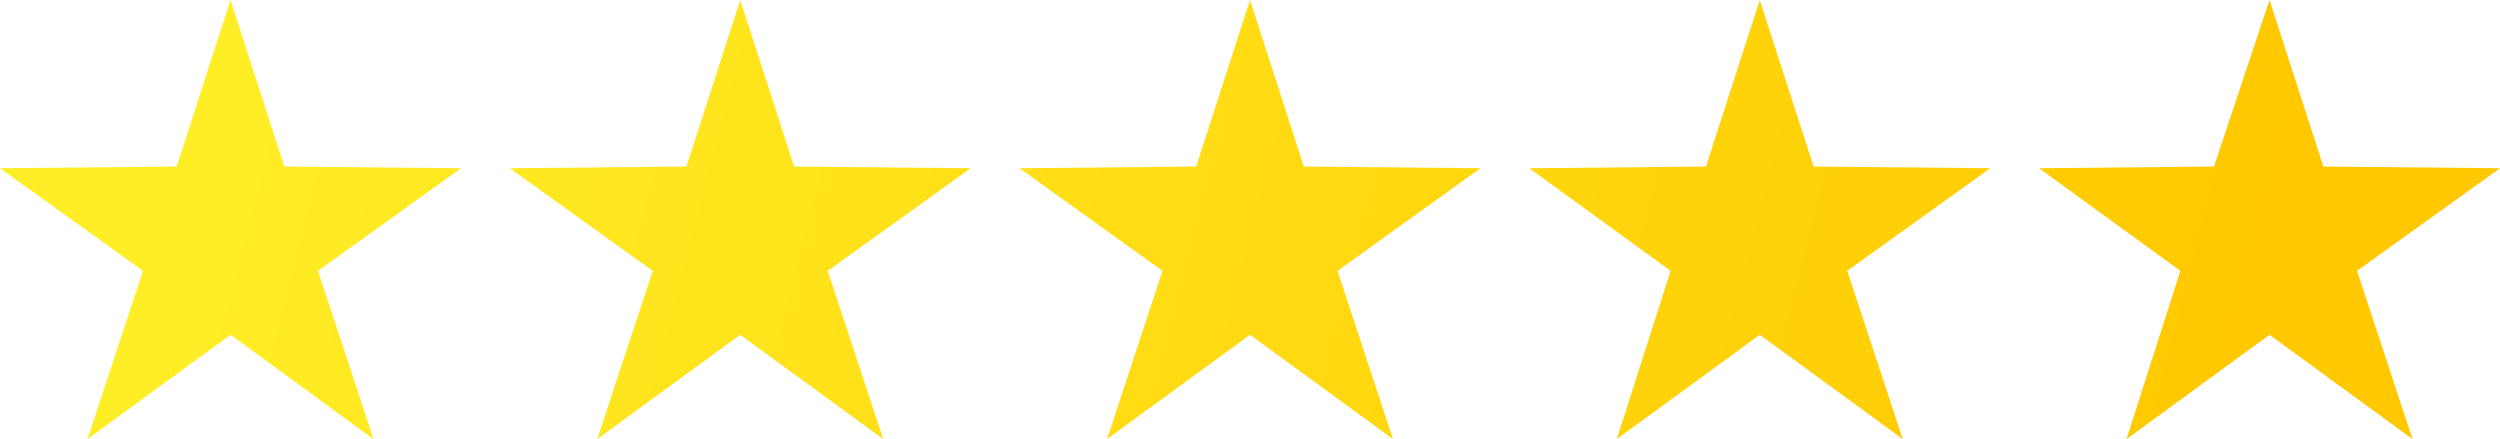 <svg id="Layer_1" xmlns="http://www.w3.org/2000/svg" viewBox="-231 383.9 148.6 26.1"><style>.st0{fill:url(#SVGID_1_)}.st1{fill:url(#SVGID_2_)}.st2{fill:url(#SVGID_3_)}.st3{fill:url(#SVGID_4_)}.st4{fill:url(#SVGID_5_)}</style><linearGradient id="SVGID_1_" gradientUnits="userSpaceOnUse" x1="-218.011" y1="397.868" x2="-103.011" y2="427.701"><stop offset="0" stop-color="#ffed25"/><stop offset="1" stop-color="#ffc800"/></linearGradient><path class="st0" d="M-217.3 383.9l3.2 9.9 10.5.1-8.5 6.1 3.3 10-8.5-6.2-8.5 6.2 3.3-10-8.5-6.1 10.5-.1z"/><linearGradient id="SVGID_2_" gradientUnits="userSpaceOnUse" x1="-216.101" y1="390.503" x2="-101.101" y2="420.337"><stop offset="0" stop-color="#ffed25"/><stop offset="1" stop-color="#ffc800"/></linearGradient><path class="st1" d="M-187 383.9l3.2 9.9 10.5.1-8.5 6.1 3.3 10-8.5-6.2-8.5 6.2 3.3-10-8.5-6.1 10.5-.1z"/><linearGradient id="SVGID_3_" gradientUnits="userSpaceOnUse" x1="-214.19" y1="383.138" x2="-99.19" y2="412.972"><stop offset="0" stop-color="#ffed25"/><stop offset="1" stop-color="#ffc800"/></linearGradient><path class="st2" d="M-156.7 383.9l3.2 9.9 10.5.1-8.5 6.1 3.3 10-8.5-6.2-8.5 6.2 3.3-10-8.5-6.1 10.5-.1z"/><linearGradient id="SVGID_4_" gradientUnits="userSpaceOnUse" x1="-212.28" y1="375.774" x2="-97.279" y2="405.607"><stop offset="0" stop-color="#ffed25"/><stop offset="1" stop-color="#ffc800"/></linearGradient><path class="st3" d="M-126.4 383.9l3.2 9.9 10.5.1-8.5 6.1 3.3 10-8.5-6.2-8.5 6.2 3.2-10-8.4-6.1 10.5-.1z"/><linearGradient id="SVGID_5_" gradientUnits="userSpaceOnUse" x1="-210.369" y1="368.409" x2="-95.369" y2="398.242"><stop offset="0" stop-color="#ffed25"/><stop offset="1" stop-color="#ffc800"/></linearGradient><path class="st4" d="M-96.1 383.9l3.2 9.9 10.5.1-8.5 6.1 3.3 10-8.5-6.2-8.5 6.2 3.2-10-8.4-6.1 10.4-.1z"/></svg>